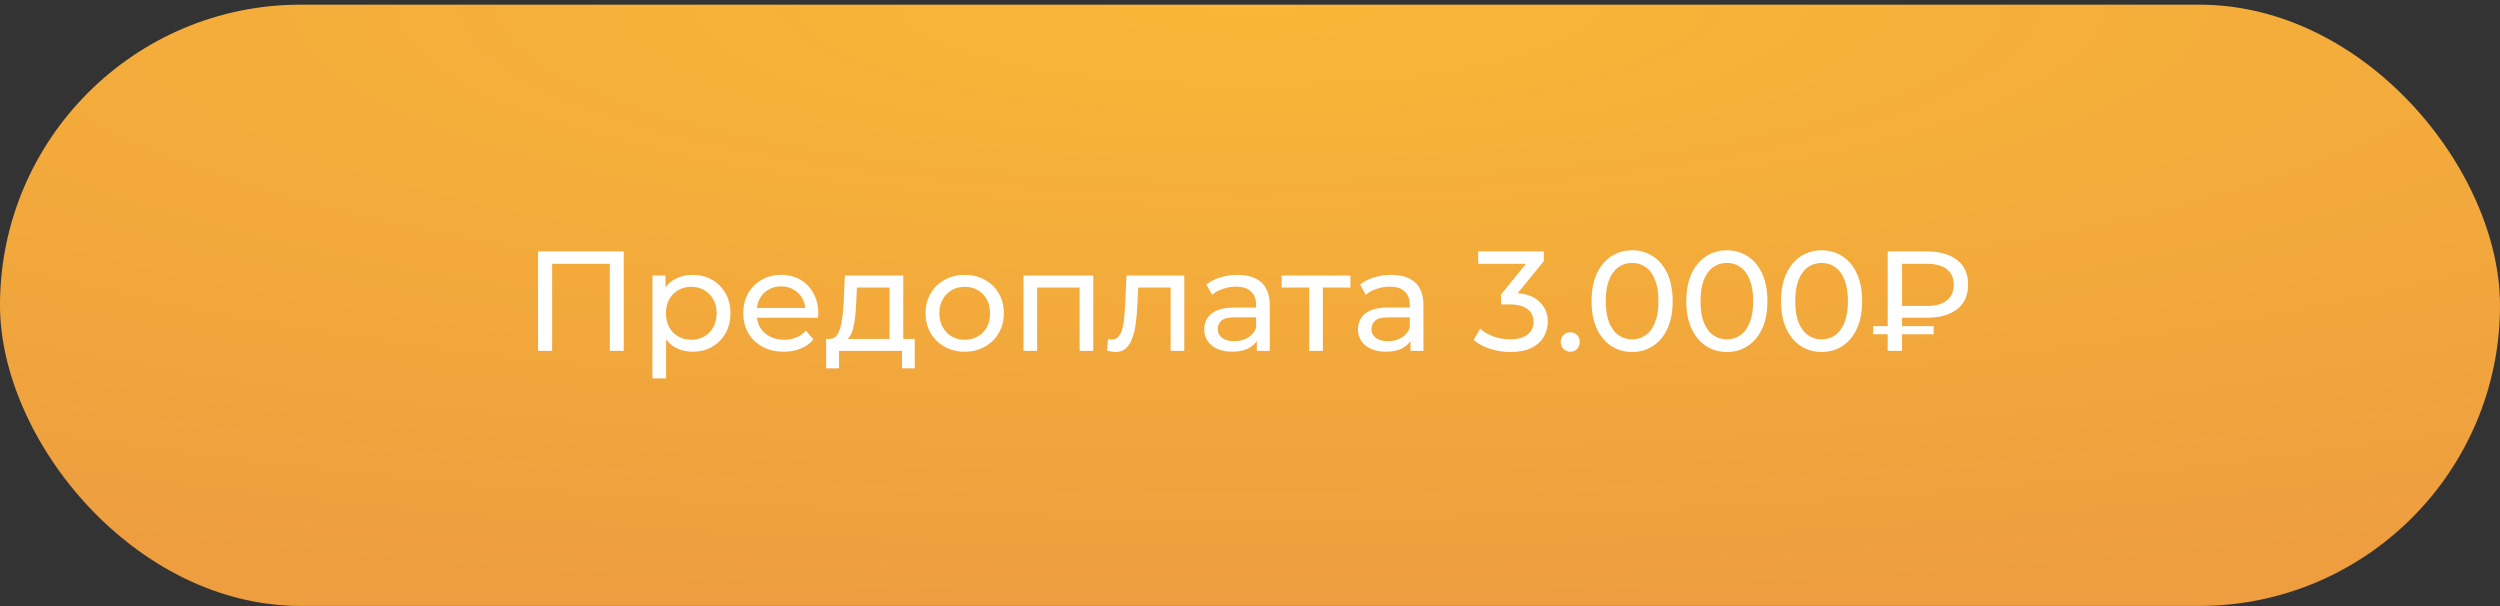 <?xml version="1.0" encoding="UTF-8"?> <svg xmlns="http://www.w3.org/2000/svg" width="264" height="64" viewBox="0 0 264 64" fill="none"><rect x="0" y="0" width="264" height="64" fill="#333333" stroke="none"/><rect y="0.493" width="264" height="63.494" rx="31.747" fill="url(#paint0_radial_292_153)"></rect><path d="M56.82 37.05V26.55H65.865V37.05H64.395V27.465L64.755 27.855H57.93L58.305 27.465V37.05H56.82ZM73.114 37.14C72.454 37.14 71.849 36.99 71.299 36.69C70.759 36.38 70.324 35.925 69.994 35.325C69.674 34.725 69.514 33.975 69.514 33.075C69.514 32.175 69.669 31.425 69.979 30.825C70.299 30.225 70.729 29.775 71.269 29.475C71.819 29.175 72.434 29.025 73.114 29.025C73.894 29.025 74.584 29.195 75.184 29.535C75.784 29.875 76.259 30.35 76.609 30.96C76.959 31.56 77.134 32.265 77.134 33.075C77.134 33.885 76.959 34.595 76.609 35.205C76.259 35.815 75.784 36.29 75.184 36.63C74.584 36.97 73.894 37.14 73.114 37.14ZM68.899 39.96V29.1H70.279V31.245L70.189 33.09L70.339 34.935V39.96H68.899ZM72.994 35.88C73.504 35.88 73.959 35.765 74.359 35.535C74.769 35.305 75.089 34.98 75.319 34.56C75.559 34.13 75.679 33.635 75.679 33.075C75.679 32.505 75.559 32.015 75.319 31.605C75.089 31.185 74.769 30.86 74.359 30.63C73.959 30.4 73.504 30.285 72.994 30.285C72.494 30.285 72.039 30.4 71.629 30.63C71.229 30.86 70.909 31.185 70.669 31.605C70.439 32.015 70.324 32.505 70.324 33.075C70.324 33.635 70.439 34.13 70.669 34.56C70.909 34.98 71.229 35.305 71.629 35.535C72.039 35.765 72.494 35.88 72.994 35.88ZM82.766 37.14C81.916 37.14 81.166 36.965 80.516 36.615C79.876 36.265 79.376 35.785 79.016 35.175C78.666 34.565 78.491 33.865 78.491 33.075C78.491 32.285 78.661 31.585 79.001 30.975C79.351 30.365 79.826 29.89 80.426 29.55C81.036 29.2 81.721 29.025 82.481 29.025C83.251 29.025 83.931 29.195 84.521 29.535C85.111 29.875 85.571 30.355 85.901 30.975C86.241 31.585 86.411 32.3 86.411 33.12C86.411 33.18 86.406 33.25 86.396 33.33C86.396 33.41 86.391 33.485 86.381 33.555H79.616V32.52H85.631L85.046 32.88C85.056 32.37 84.951 31.915 84.731 31.515C84.511 31.115 84.206 30.805 83.816 30.585C83.436 30.355 82.991 30.24 82.481 30.24C81.981 30.24 81.536 30.355 81.146 30.585C80.756 30.805 80.451 31.12 80.231 31.53C80.011 31.93 79.901 32.39 79.901 32.91V33.15C79.901 33.68 80.021 34.155 80.261 34.575C80.511 34.985 80.856 35.305 81.296 35.535C81.736 35.765 82.241 35.88 82.811 35.88C83.281 35.88 83.706 35.8 84.086 35.64C84.476 35.48 84.816 35.24 85.106 34.92L85.901 35.85C85.541 36.27 85.091 36.59 84.551 36.81C84.021 37.03 83.426 37.14 82.766 37.14ZM93.943 36.375V30.36H90.493L90.418 31.89C90.398 32.39 90.363 32.875 90.313 33.345C90.273 33.805 90.203 34.23 90.103 34.62C90.013 35.01 89.878 35.33 89.698 35.58C89.518 35.83 89.278 35.985 88.978 36.045L87.553 35.79C87.863 35.8 88.113 35.7 88.303 35.49C88.493 35.27 88.638 34.97 88.738 34.59C88.848 34.21 88.928 33.78 88.978 33.3C89.028 32.81 89.068 32.305 89.098 31.785L89.218 29.1H95.383V36.375H93.943ZM87.238 38.895V35.79H96.598V38.895H95.248V37.05H88.603V38.895H87.238ZM101.879 37.14C101.079 37.14 100.369 36.965 99.749 36.615C99.129 36.265 98.639 35.785 98.279 35.175C97.919 34.555 97.739 33.855 97.739 33.075C97.739 32.285 97.919 31.585 98.279 30.975C98.639 30.365 99.129 29.89 99.749 29.55C100.369 29.2 101.079 29.025 101.879 29.025C102.669 29.025 103.374 29.2 103.994 29.55C104.624 29.89 105.114 30.365 105.464 30.975C105.824 31.575 106.004 32.275 106.004 33.075C106.004 33.865 105.824 34.565 105.464 35.175C105.114 35.785 104.624 36.265 103.994 36.615C103.374 36.965 102.669 37.14 101.879 37.14ZM101.879 35.88C102.389 35.88 102.844 35.765 103.244 35.535C103.654 35.305 103.974 34.98 104.204 34.56C104.434 34.13 104.549 33.635 104.549 33.075C104.549 32.505 104.434 32.015 104.204 31.605C103.974 31.185 103.654 30.86 103.244 30.63C102.844 30.4 102.389 30.285 101.879 30.285C101.369 30.285 100.914 30.4 100.514 30.63C100.114 30.86 99.794 31.185 99.554 31.605C99.314 32.015 99.194 32.505 99.194 33.075C99.194 33.635 99.314 34.13 99.554 34.56C99.794 34.98 100.114 35.305 100.514 35.535C100.914 35.765 101.369 35.88 101.879 35.88ZM108.083 37.05V29.1H115.448V37.05H114.008V30L114.353 30.36H109.178L109.523 30V37.05H108.083ZM116.915 37.035L117.005 35.82C117.075 35.83 117.14 35.84 117.2 35.85C117.26 35.86 117.315 35.865 117.365 35.865C117.685 35.865 117.935 35.755 118.115 35.535C118.305 35.315 118.445 35.025 118.535 34.665C118.625 34.295 118.69 33.88 118.73 33.42C118.77 32.96 118.8 32.5 118.82 32.04L118.955 29.1H125.06V37.05H123.62V29.94L123.965 30.36H119.885L120.215 29.925L120.11 32.13C120.08 32.83 120.025 33.485 119.945 34.095C119.865 34.705 119.74 35.24 119.57 35.7C119.41 36.16 119.185 36.52 118.895 36.78C118.615 37.04 118.25 37.17 117.8 37.17C117.67 37.17 117.53 37.155 117.38 37.125C117.24 37.105 117.085 37.075 116.915 37.035ZM132.719 37.05V35.37L132.644 35.055V32.19C132.644 31.58 132.464 31.11 132.104 30.78C131.754 30.44 131.224 30.27 130.514 30.27C130.044 30.27 129.584 30.35 129.134 30.51C128.684 30.66 128.304 30.865 127.994 31.125L127.394 30.045C127.804 29.715 128.294 29.465 128.864 29.295C129.444 29.115 130.049 29.025 130.679 29.025C131.769 29.025 132.609 29.29 133.199 29.82C133.789 30.35 134.084 31.16 134.084 32.25V37.05H132.719ZM130.109 37.14C129.519 37.14 128.999 37.04 128.549 36.84C128.109 36.64 127.769 36.365 127.529 36.015C127.289 35.655 127.169 35.25 127.169 34.8C127.169 34.37 127.269 33.98 127.469 33.63C127.679 33.28 128.014 33 128.474 32.79C128.944 32.58 129.574 32.475 130.364 32.475H132.884V33.51H130.424C129.704 33.51 129.219 33.63 128.969 33.87C128.719 34.11 128.594 34.4 128.594 34.74C128.594 35.13 128.749 35.445 129.059 35.685C129.369 35.915 129.799 36.03 130.349 36.03C130.889 36.03 131.359 35.91 131.759 35.67C132.169 35.43 132.464 35.08 132.644 34.62L132.929 35.61C132.739 36.08 132.404 36.455 131.924 36.735C131.444 37.005 130.839 37.14 130.109 37.14ZM138.252 37.05V29.985L138.612 30.36H135.342V29.1H142.602V30.36H139.347L139.692 29.985V37.05H138.252ZM148.95 37.05V35.37L148.875 35.055V32.19C148.875 31.58 148.695 31.11 148.335 30.78C147.985 30.44 147.455 30.27 146.745 30.27C146.275 30.27 145.815 30.35 145.365 30.51C144.915 30.66 144.535 30.865 144.225 31.125L143.625 30.045C144.035 29.715 144.525 29.465 145.095 29.295C145.675 29.115 146.28 29.025 146.91 29.025C148 29.025 148.84 29.29 149.43 29.82C150.02 30.35 150.315 31.16 150.315 32.25V37.05H148.95ZM146.34 37.14C145.75 37.14 145.23 37.04 144.78 36.84C144.34 36.64 144 36.365 143.76 36.015C143.52 35.655 143.4 35.25 143.4 34.8C143.4 34.37 143.5 33.98 143.7 33.63C143.91 33.28 144.245 33 144.705 32.79C145.175 32.58 145.805 32.475 146.595 32.475H149.115V33.51H146.655C145.935 33.51 145.45 33.63 145.2 33.87C144.95 34.11 144.825 34.4 144.825 34.74C144.825 35.13 144.98 35.445 145.29 35.685C145.6 35.915 146.03 36.03 146.58 36.03C147.12 36.03 147.59 35.91 147.99 35.67C148.4 35.43 148.695 35.08 148.875 34.62L149.16 35.61C148.97 36.08 148.635 36.455 148.155 36.735C147.675 37.005 147.07 37.14 146.34 37.14ZM159.471 37.17C158.731 37.17 158.011 37.055 157.311 36.825C156.621 36.595 156.056 36.285 155.616 35.895L156.306 34.71C156.656 35.04 157.111 35.31 157.671 35.52C158.231 35.73 158.831 35.835 159.471 35.835C160.251 35.835 160.856 35.67 161.286 35.34C161.726 35 161.946 34.545 161.946 33.975C161.946 33.425 161.736 32.985 161.316 32.655C160.906 32.315 160.251 32.145 159.351 32.145H158.511V31.095L161.631 27.255L161.841 27.855H156.096V26.55H163.026V27.57L159.921 31.395L159.141 30.93H159.636C160.906 30.93 161.856 31.215 162.486 31.785C163.126 32.355 163.446 33.08 163.446 33.96C163.446 34.55 163.301 35.09 163.011 35.58C162.721 36.07 162.281 36.46 161.691 36.75C161.111 37.03 160.371 37.17 159.471 37.17ZM165.835 37.14C165.555 37.14 165.315 37.045 165.115 36.855C164.915 36.655 164.815 36.405 164.815 36.105C164.815 35.805 164.915 35.56 165.115 35.37C165.315 35.18 165.555 35.085 165.835 35.085C166.105 35.085 166.335 35.18 166.525 35.37C166.725 35.56 166.825 35.805 166.825 36.105C166.825 36.405 166.725 36.655 166.525 36.855C166.335 37.045 166.105 37.14 165.835 37.14ZM172.358 37.17C171.538 37.17 170.803 36.96 170.153 36.54C169.513 36.12 169.003 35.51 168.623 34.71C168.253 33.91 168.068 32.94 168.068 31.8C168.068 30.66 168.253 29.69 168.623 28.89C169.003 28.09 169.513 27.48 170.153 27.06C170.803 26.64 171.538 26.43 172.358 26.43C173.168 26.43 173.898 26.64 174.548 27.06C175.198 27.48 175.708 28.09 176.078 28.89C176.448 29.69 176.633 30.66 176.633 31.8C176.633 32.94 176.448 33.91 176.078 34.71C175.708 35.51 175.198 36.12 174.548 36.54C173.898 36.96 173.168 37.17 172.358 37.17ZM172.358 35.835C172.908 35.835 173.388 35.685 173.798 35.385C174.218 35.085 174.543 34.635 174.773 34.035C175.013 33.435 175.133 32.69 175.133 31.8C175.133 30.91 175.013 30.165 174.773 29.565C174.543 28.965 174.218 28.515 173.798 28.215C173.388 27.915 172.908 27.765 172.358 27.765C171.808 27.765 171.323 27.915 170.903 28.215C170.483 28.515 170.153 28.965 169.913 29.565C169.683 30.165 169.568 30.91 169.568 31.8C169.568 32.69 169.683 33.435 169.913 34.035C170.153 34.635 170.483 35.085 170.903 35.385C171.323 35.685 171.808 35.835 172.358 35.835ZM182.363 37.17C181.543 37.17 180.808 36.96 180.158 36.54C179.518 36.12 179.008 35.51 178.628 34.71C178.258 33.91 178.073 32.94 178.073 31.8C178.073 30.66 178.258 29.69 178.628 28.89C179.008 28.09 179.518 27.48 180.158 27.06C180.808 26.64 181.543 26.43 182.363 26.43C183.173 26.43 183.903 26.64 184.553 27.06C185.203 27.48 185.713 28.09 186.083 28.89C186.453 29.69 186.638 30.66 186.638 31.8C186.638 32.94 186.453 33.91 186.083 34.71C185.713 35.51 185.203 36.12 184.553 36.54C183.903 36.96 183.173 37.17 182.363 37.17ZM182.363 35.835C182.913 35.835 183.393 35.685 183.803 35.385C184.223 35.085 184.548 34.635 184.778 34.035C185.018 33.435 185.138 32.69 185.138 31.8C185.138 30.91 185.018 30.165 184.778 29.565C184.548 28.965 184.223 28.515 183.803 28.215C183.393 27.915 182.913 27.765 182.363 27.765C181.813 27.765 181.328 27.915 180.908 28.215C180.488 28.515 180.158 28.965 179.918 29.565C179.688 30.165 179.573 30.91 179.573 31.8C179.573 32.69 179.688 33.435 179.918 34.035C180.158 34.635 180.488 35.085 180.908 35.385C181.328 35.685 181.813 35.835 182.363 35.835ZM192.367 37.17C191.547 37.17 190.812 36.96 190.162 36.54C189.522 36.12 189.012 35.51 188.632 34.71C188.262 33.91 188.077 32.94 188.077 31.8C188.077 30.66 188.262 29.69 188.632 28.89C189.012 28.09 189.522 27.48 190.162 27.06C190.812 26.64 191.547 26.43 192.367 26.43C193.177 26.43 193.907 26.64 194.557 27.06C195.207 27.48 195.717 28.09 196.087 28.89C196.457 29.69 196.642 30.66 196.642 31.8C196.642 32.94 196.457 33.91 196.087 34.71C195.717 35.51 195.207 36.12 194.557 36.54C193.907 36.96 193.177 37.17 192.367 37.17ZM192.367 35.835C192.917 35.835 193.397 35.685 193.807 35.385C194.227 35.085 194.552 34.635 194.782 34.035C195.022 33.435 195.142 32.69 195.142 31.8C195.142 30.91 195.022 30.165 194.782 29.565C194.552 28.965 194.227 28.515 193.807 28.215C193.397 27.915 192.917 27.765 192.367 27.765C191.817 27.765 191.332 27.915 190.912 28.215C190.492 28.515 190.162 28.965 189.922 29.565C189.692 30.165 189.577 30.91 189.577 31.8C189.577 32.69 189.692 33.435 189.922 34.035C190.162 34.635 190.492 35.085 190.912 35.385C191.332 35.685 191.817 35.835 192.367 35.835ZM199.342 37.05V26.55H203.467C204.817 26.55 205.882 26.85 206.662 27.45C207.442 28.04 207.832 28.905 207.832 30.045C207.832 31.185 207.442 32.055 206.662 32.655C205.882 33.255 204.817 33.555 203.467 33.555H200.182L200.857 32.85V37.05H199.342ZM200.857 33L200.182 32.31H203.467C204.387 32.31 205.092 32.115 205.582 31.725C206.072 31.335 206.317 30.78 206.317 30.06C206.317 29.35 206.072 28.805 205.582 28.425C205.092 28.045 204.387 27.855 203.467 27.855H200.182L200.857 27.105V33ZM197.812 35.295V34.44H204.187V35.295H197.812Z" fill="white"></path><defs><radialGradient id="paint0_radial_292_153" cx="0" cy="0" r="1" gradientUnits="userSpaceOnUse" gradientTransform="translate(132 0.493) rotate(90) scale(63.494 264)"><stop stop-color="#F8B737"></stop><stop offset="1" stop-color="#EE9E3F"></stop></radialGradient></defs></svg> 
